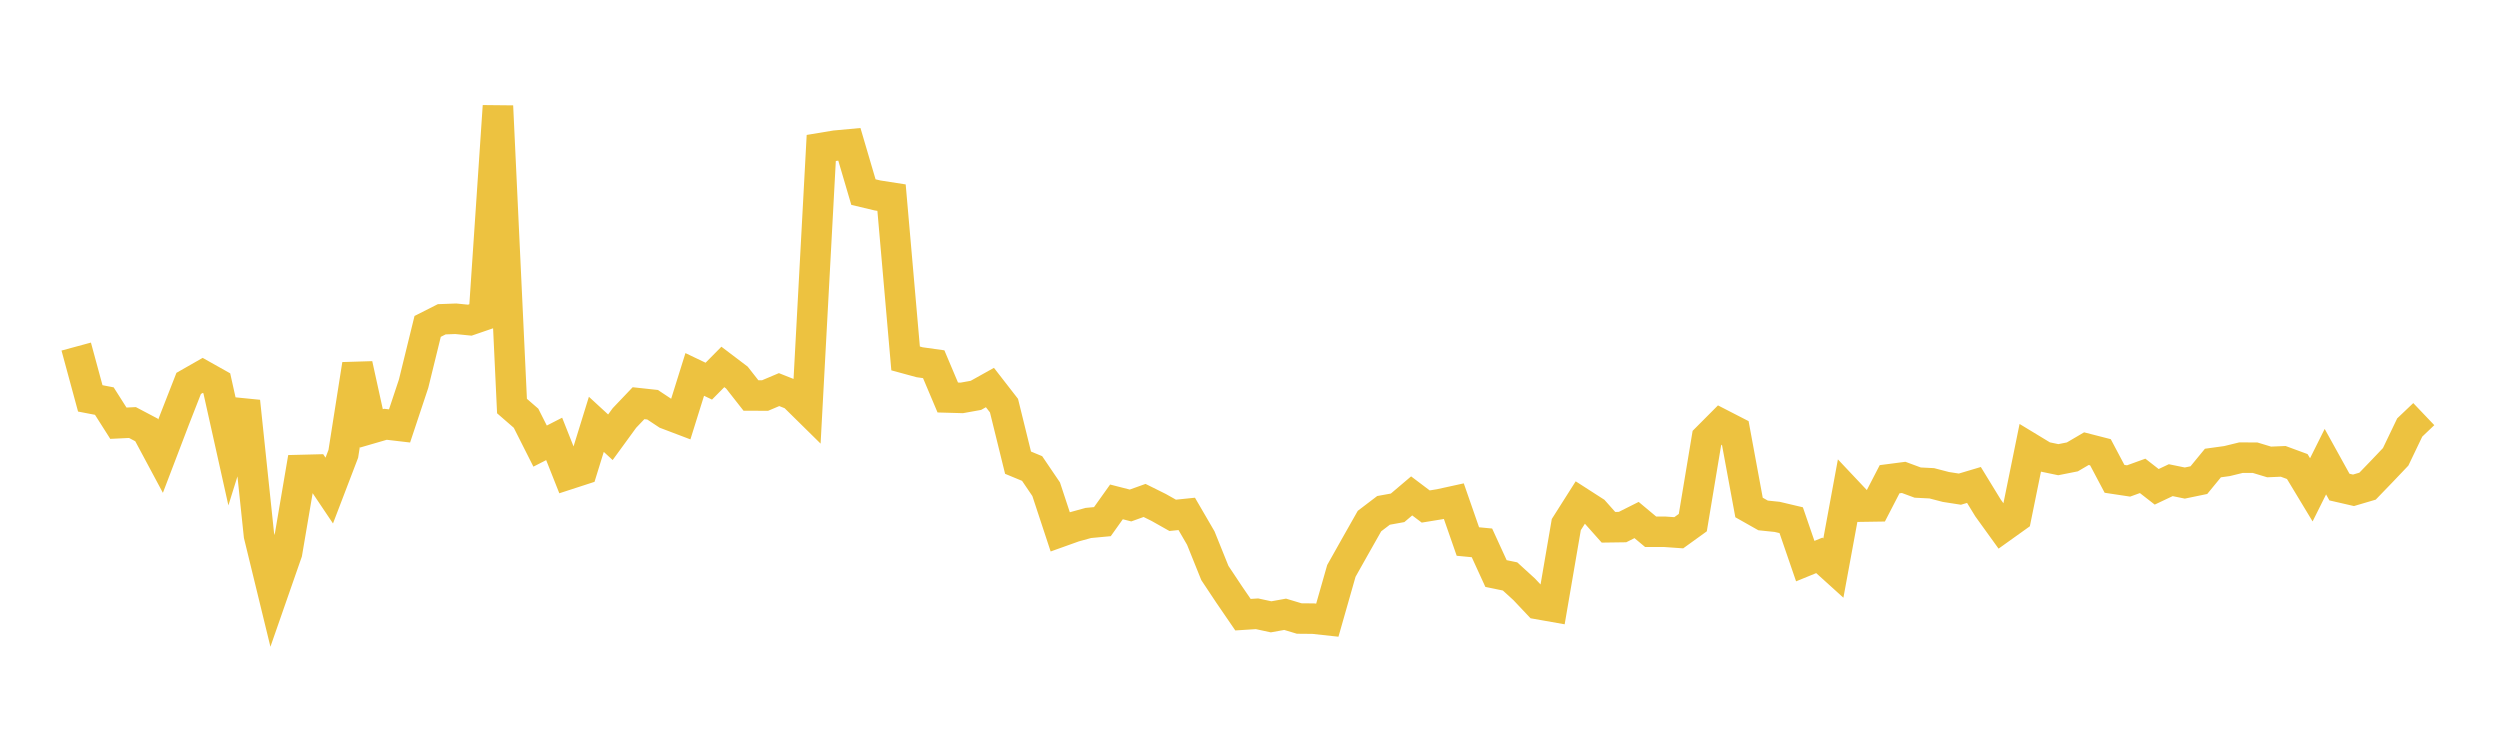 <svg width="164" height="48" xmlns="http://www.w3.org/2000/svg" xmlns:xlink="http://www.w3.org/1999/xlink"><path fill="none" stroke="rgb(237,194,64)" stroke-width="2" d="M5,22.735L5.922,26.134L6.844,26.311L7.766,27.763L8.689,27.718L9.611,28.204L10.533,29.926L11.455,27.51L12.377,25.152L13.299,24.626L14.222,25.144L15.144,29.282L16.066,26.33L16.988,35.115L17.91,38.899L18.832,36.253L19.754,30.831L20.677,30.808L21.599,32.181L22.521,29.771L23.443,23.906L24.365,28.101L25.287,27.833L26.21,27.941L27.132,25.17L28.054,21.412L28.976,20.945L29.898,20.911L30.82,21.003L31.743,20.686L32.665,6.959L33.587,26.637L34.509,27.437L35.431,29.264L36.353,28.792L37.275,31.118L38.198,30.818L39.12,27.836L40.042,28.684L40.964,27.418L41.886,26.45L42.808,26.55L43.731,27.162L44.653,27.512L45.575,24.563L46.497,25.004L47.419,24.071L48.341,24.77L49.263,25.945L50.186,25.948L51.108,25.558L52.03,25.924L52.952,26.832L53.874,9.707L54.796,9.554L55.719,9.469L56.641,12.601L57.563,12.821L58.485,12.965L59.407,23.513L60.329,23.764L61.251,23.893L62.174,26.076L63.096,26.102L64.018,25.936L64.94,25.422L65.862,26.61L66.784,30.352L67.707,30.734L68.629,32.094L69.551,34.89L70.473,34.56L71.395,34.306L72.317,34.22L73.24,32.924L74.162,33.16L75.084,32.829L76.006,33.287L76.928,33.806L77.85,33.711L78.772,35.297L79.695,37.588L80.617,38.976L81.539,40.323L82.461,40.264L83.383,40.464L84.305,40.297L85.228,40.575L86.15,40.583L87.072,40.683L87.994,37.45L88.916,35.811L89.838,34.182L90.76,33.48L91.683,33.313L92.605,32.531L93.527,33.227L94.449,33.077L95.371,32.875L96.293,35.524L97.216,35.612L98.138,37.624L99.06,37.814L99.982,38.655L100.904,39.631L101.826,39.794L102.749,34.414L103.671,32.96L104.593,33.553L105.515,34.589L106.437,34.576L107.359,34.113L108.281,34.883L109.204,34.884L110.126,34.949L111.048,34.284L111.97,28.743L112.892,27.817L113.814,28.291L114.737,33.291L115.659,33.812L116.581,33.907L117.503,34.125L118.425,36.809L119.347,36.432L120.269,37.266L121.192,32.257L122.114,33.235L123.036,33.221L123.958,31.437L124.88,31.317L125.802,31.658L126.725,31.704L127.647,31.944L128.569,32.088L129.491,31.813L130.413,33.32L131.335,34.598L132.257,33.939L133.18,29.404L134.102,29.963L135.024,30.155L135.946,29.972L136.868,29.432L137.79,29.669L138.713,31.412L139.635,31.551L140.557,31.217L141.479,31.935L142.401,31.499L143.323,31.688L144.246,31.497L145.168,30.374L146.09,30.247L147.012,30.022L147.934,30.025L148.856,30.304L149.778,30.265L150.701,30.605L151.623,32.133L152.545,30.285L153.467,31.952L154.389,32.164L155.311,31.892L156.234,30.936L157.156,29.967L158.078,28.044L159,27.166"></path></svg>